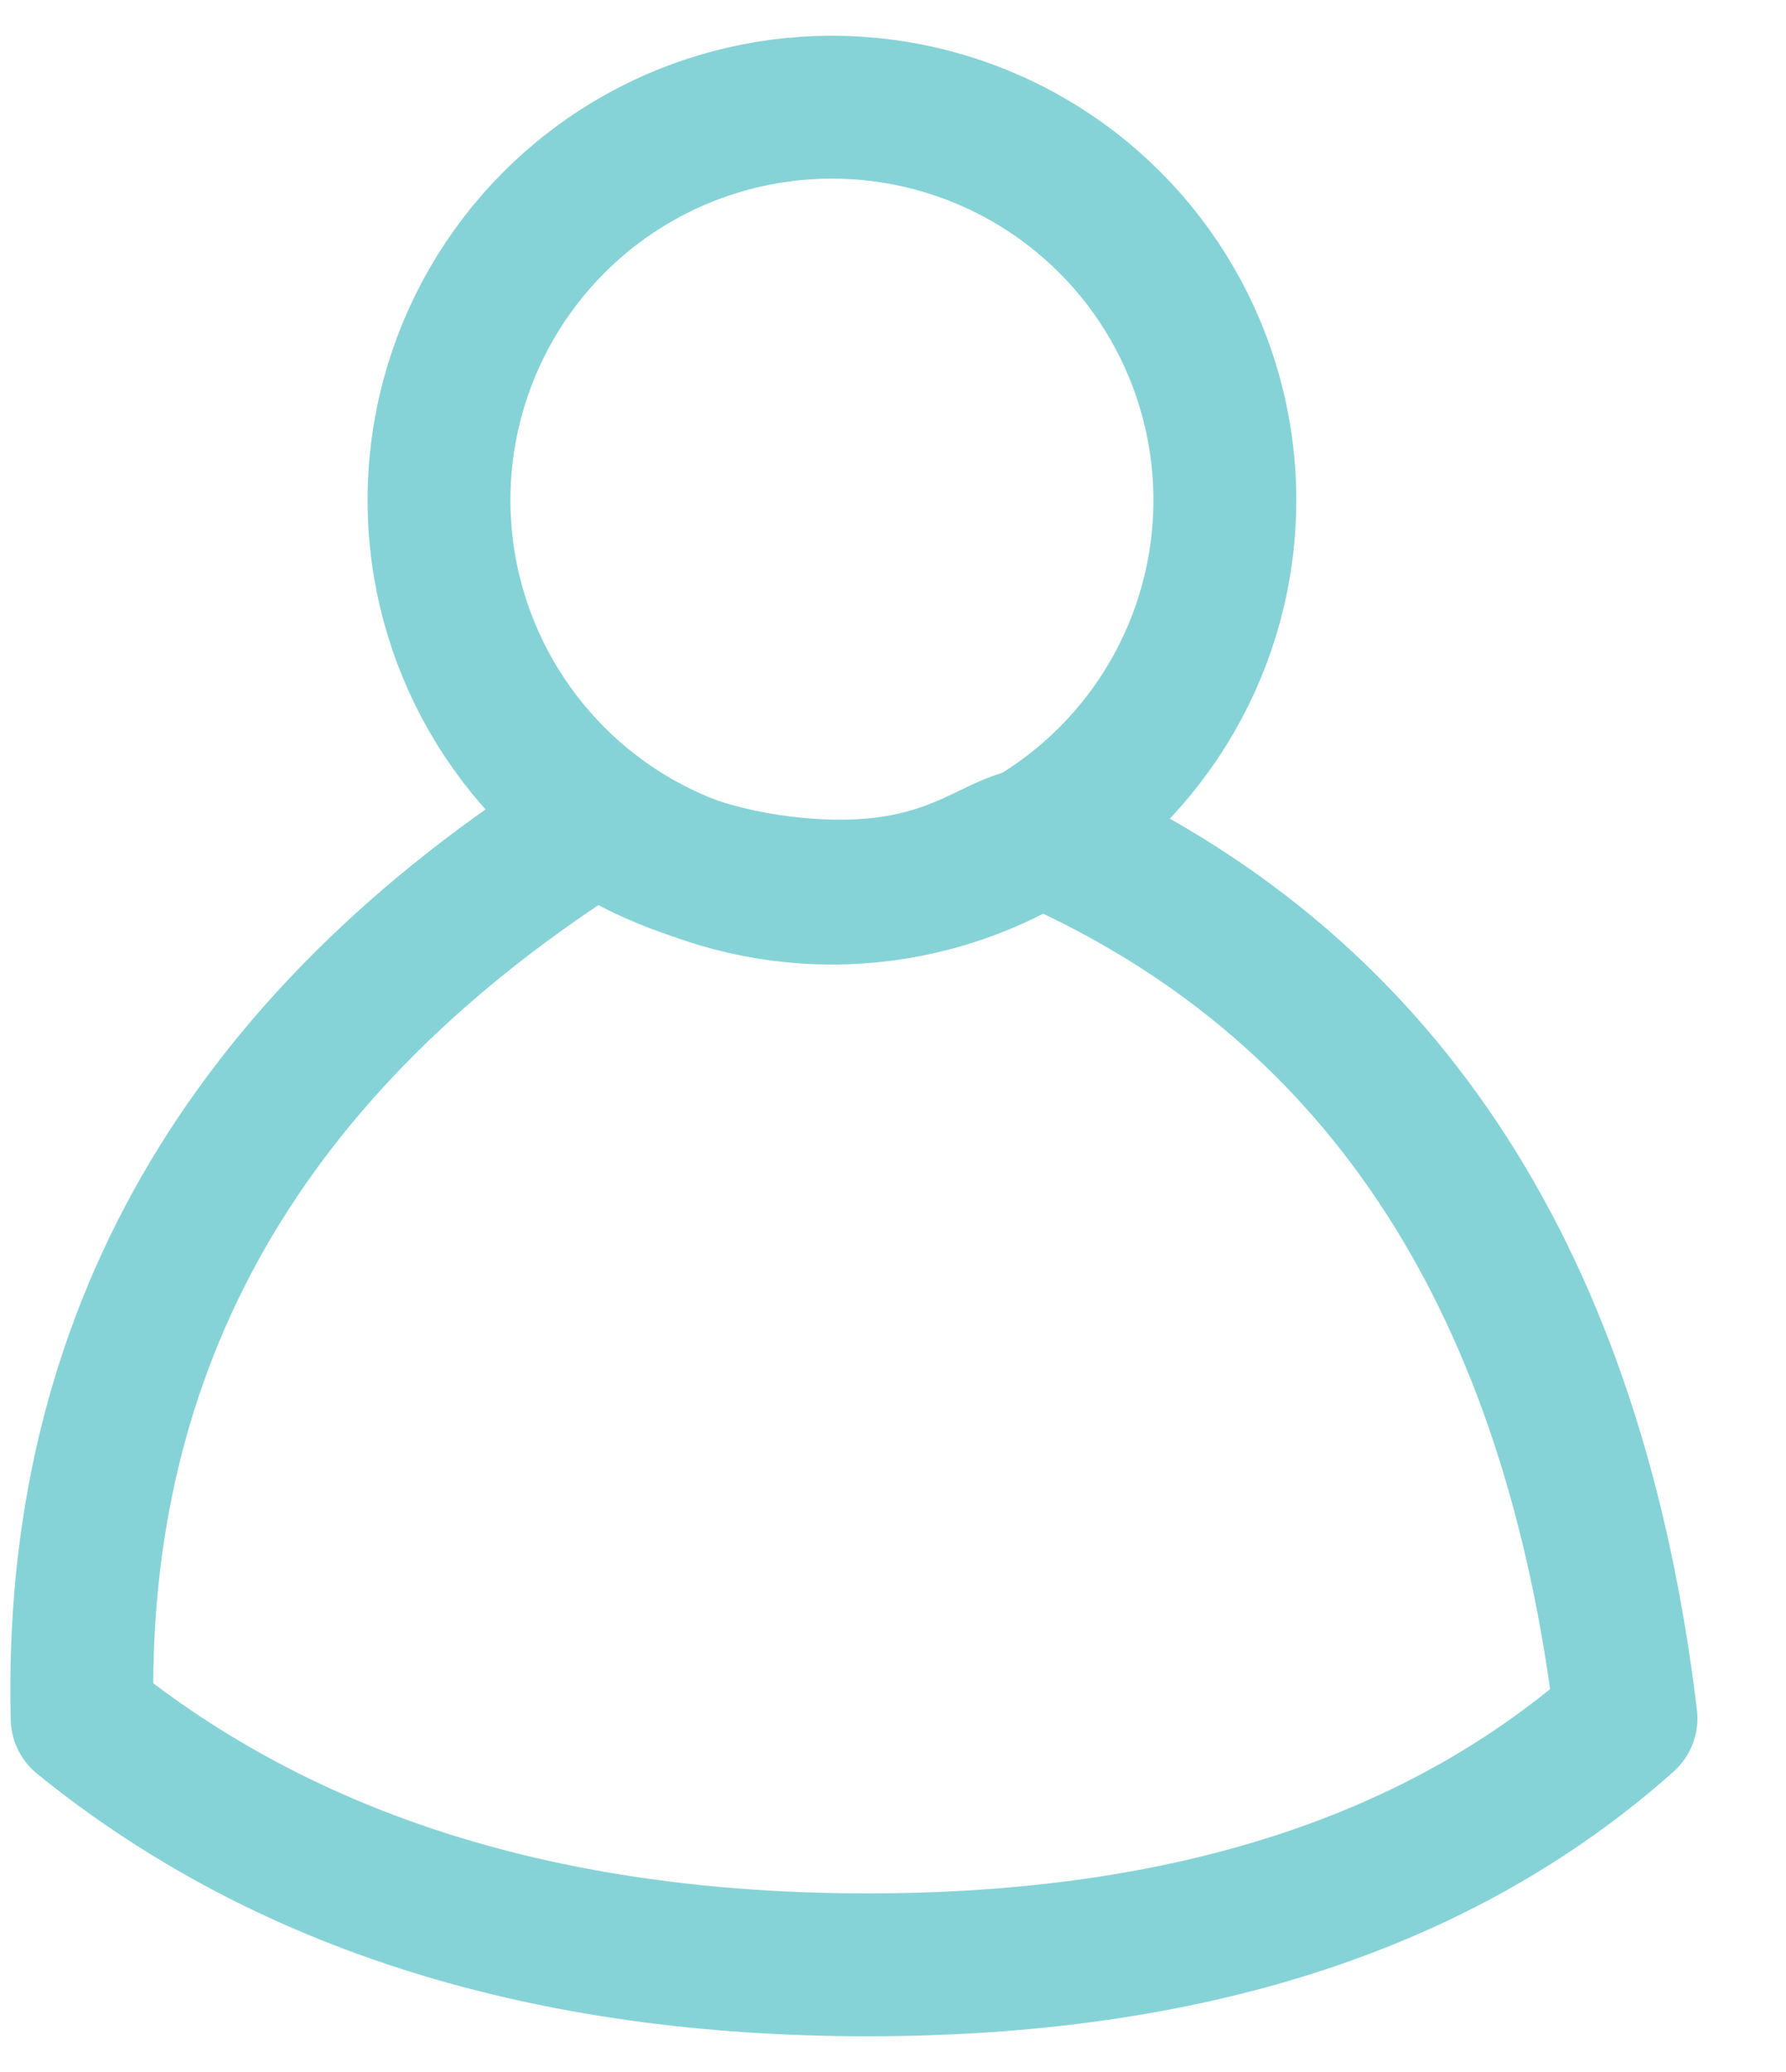 <?xml version="1.0" encoding="UTF-8"?>
<svg width="25px" height="29px" viewBox="0 0 25 29" version="1.1" xmlns="http://www.w3.org/2000/svg" xmlns:xlink="http://www.w3.org/1999/xlink">
    <title>Group 8</title>
    <g id="Desktop" stroke="none" stroke-width="1" fill="none" fill-rule="evenodd">
        <g id="Styleguide_GTF-Copy-2" transform="translate(-271, -4764)" stroke="#86D3D7" stroke-width="2">
            <g id="Group-8" transform="translate(272.145, 4764.5)">
                <path d="M7.204,10.994 C2.273,14.095 -0.127,18.28 0.005,23.55 C2.84,25.85 6.505,27 11,27 C15.496,27 19.034,25.85 21.615,23.55 C20.888,17.486 18.258,13.405 13.723,11.308 C12.906,10.93 12.504,12.184 9.985,11.941 C8.939,11.84 8.011,11.525 7.204,10.994 Z" id="Path-34" stroke-linecap="round" stroke-linejoin="round"></path>
                <circle id="Oval" cx="10.5" cy="6.5" r="5.5"></circle>
            </g>
        </g>
    </g>
</svg>
